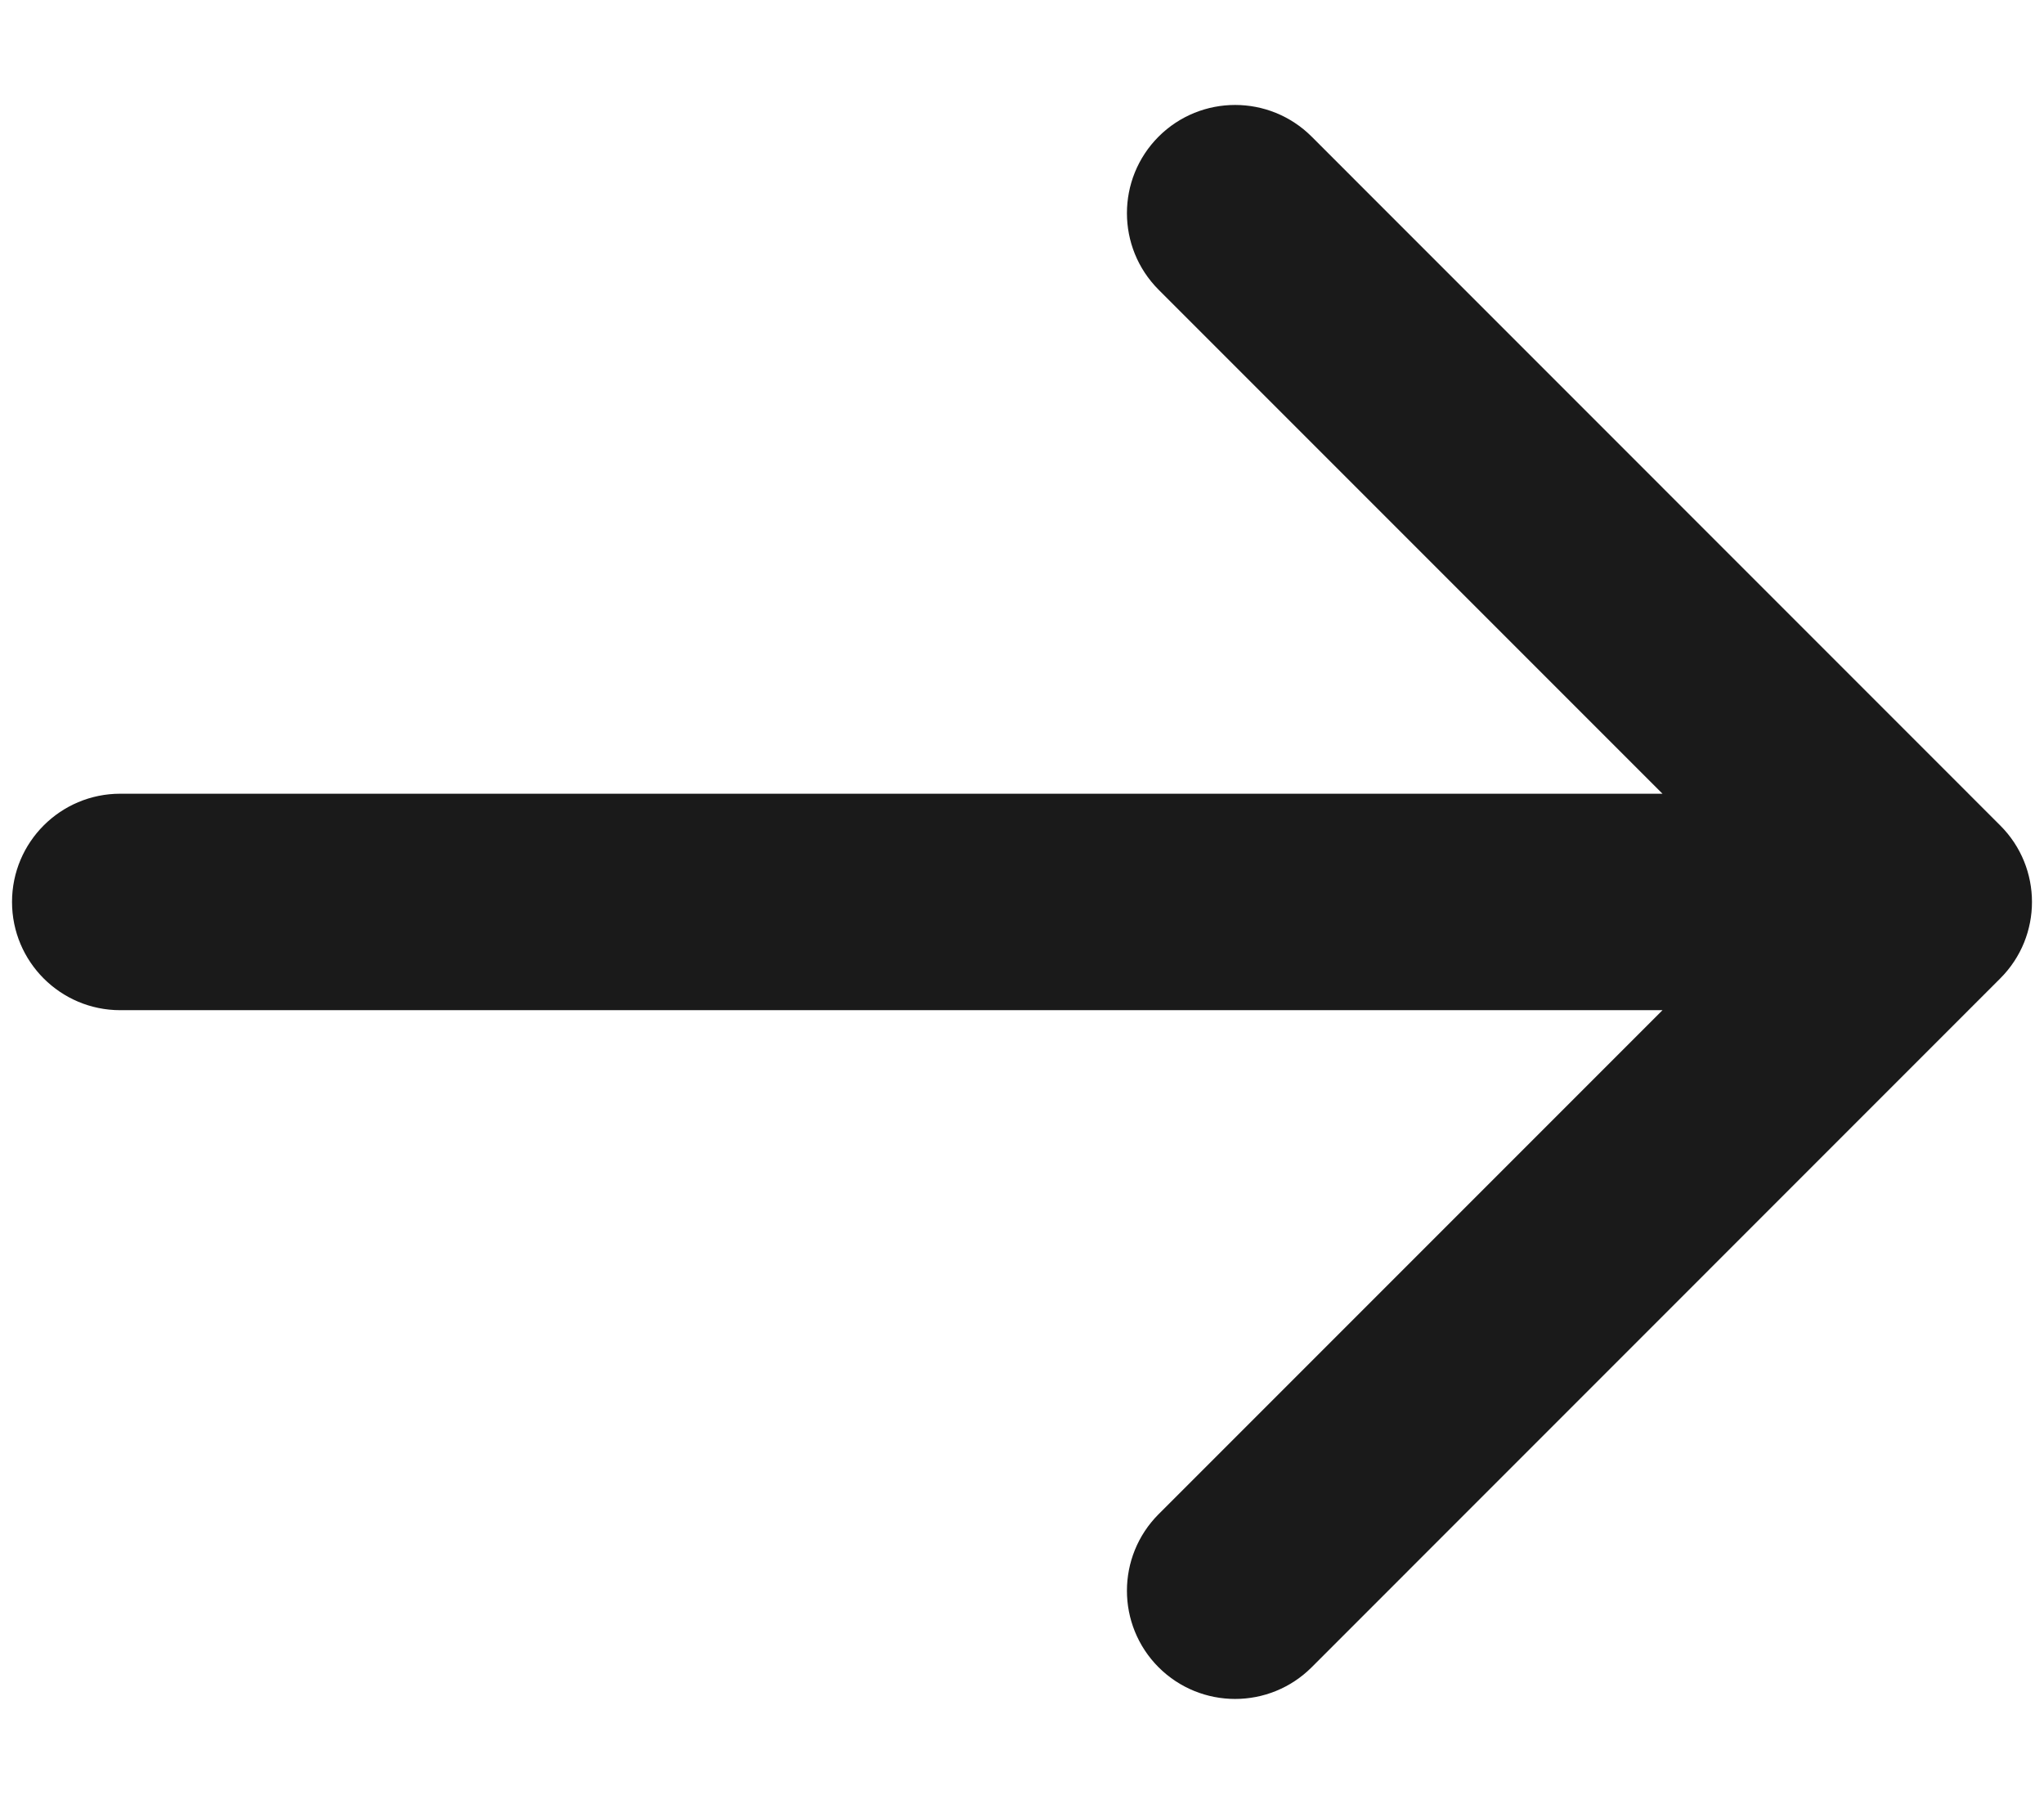 <svg width="17" height="15" viewBox="0 0 17 15" fill="none" xmlns="http://www.w3.org/2000/svg">
<path d="M1 6.6C0.503 6.6 0.1 7.003 0.1 7.5C0.1 7.997 0.503 8.4 1 8.4L1 6.6ZM16.636 8.136C16.988 7.785 16.988 7.215 16.636 6.864L10.909 1.136C10.557 0.785 9.988 0.785 9.636 1.136C9.285 1.488 9.285 2.057 9.636 2.409L14.727 7.5L9.636 12.591C9.285 12.943 9.285 13.512 9.636 13.864C9.988 14.215 10.557 14.215 10.909 13.864L16.636 8.136ZM1 7.5L1 8.4L16 8.4L16 7.5L16 6.6L1 6.6L1 7.5Z" fill="#1A1A1A"/>
</svg>
